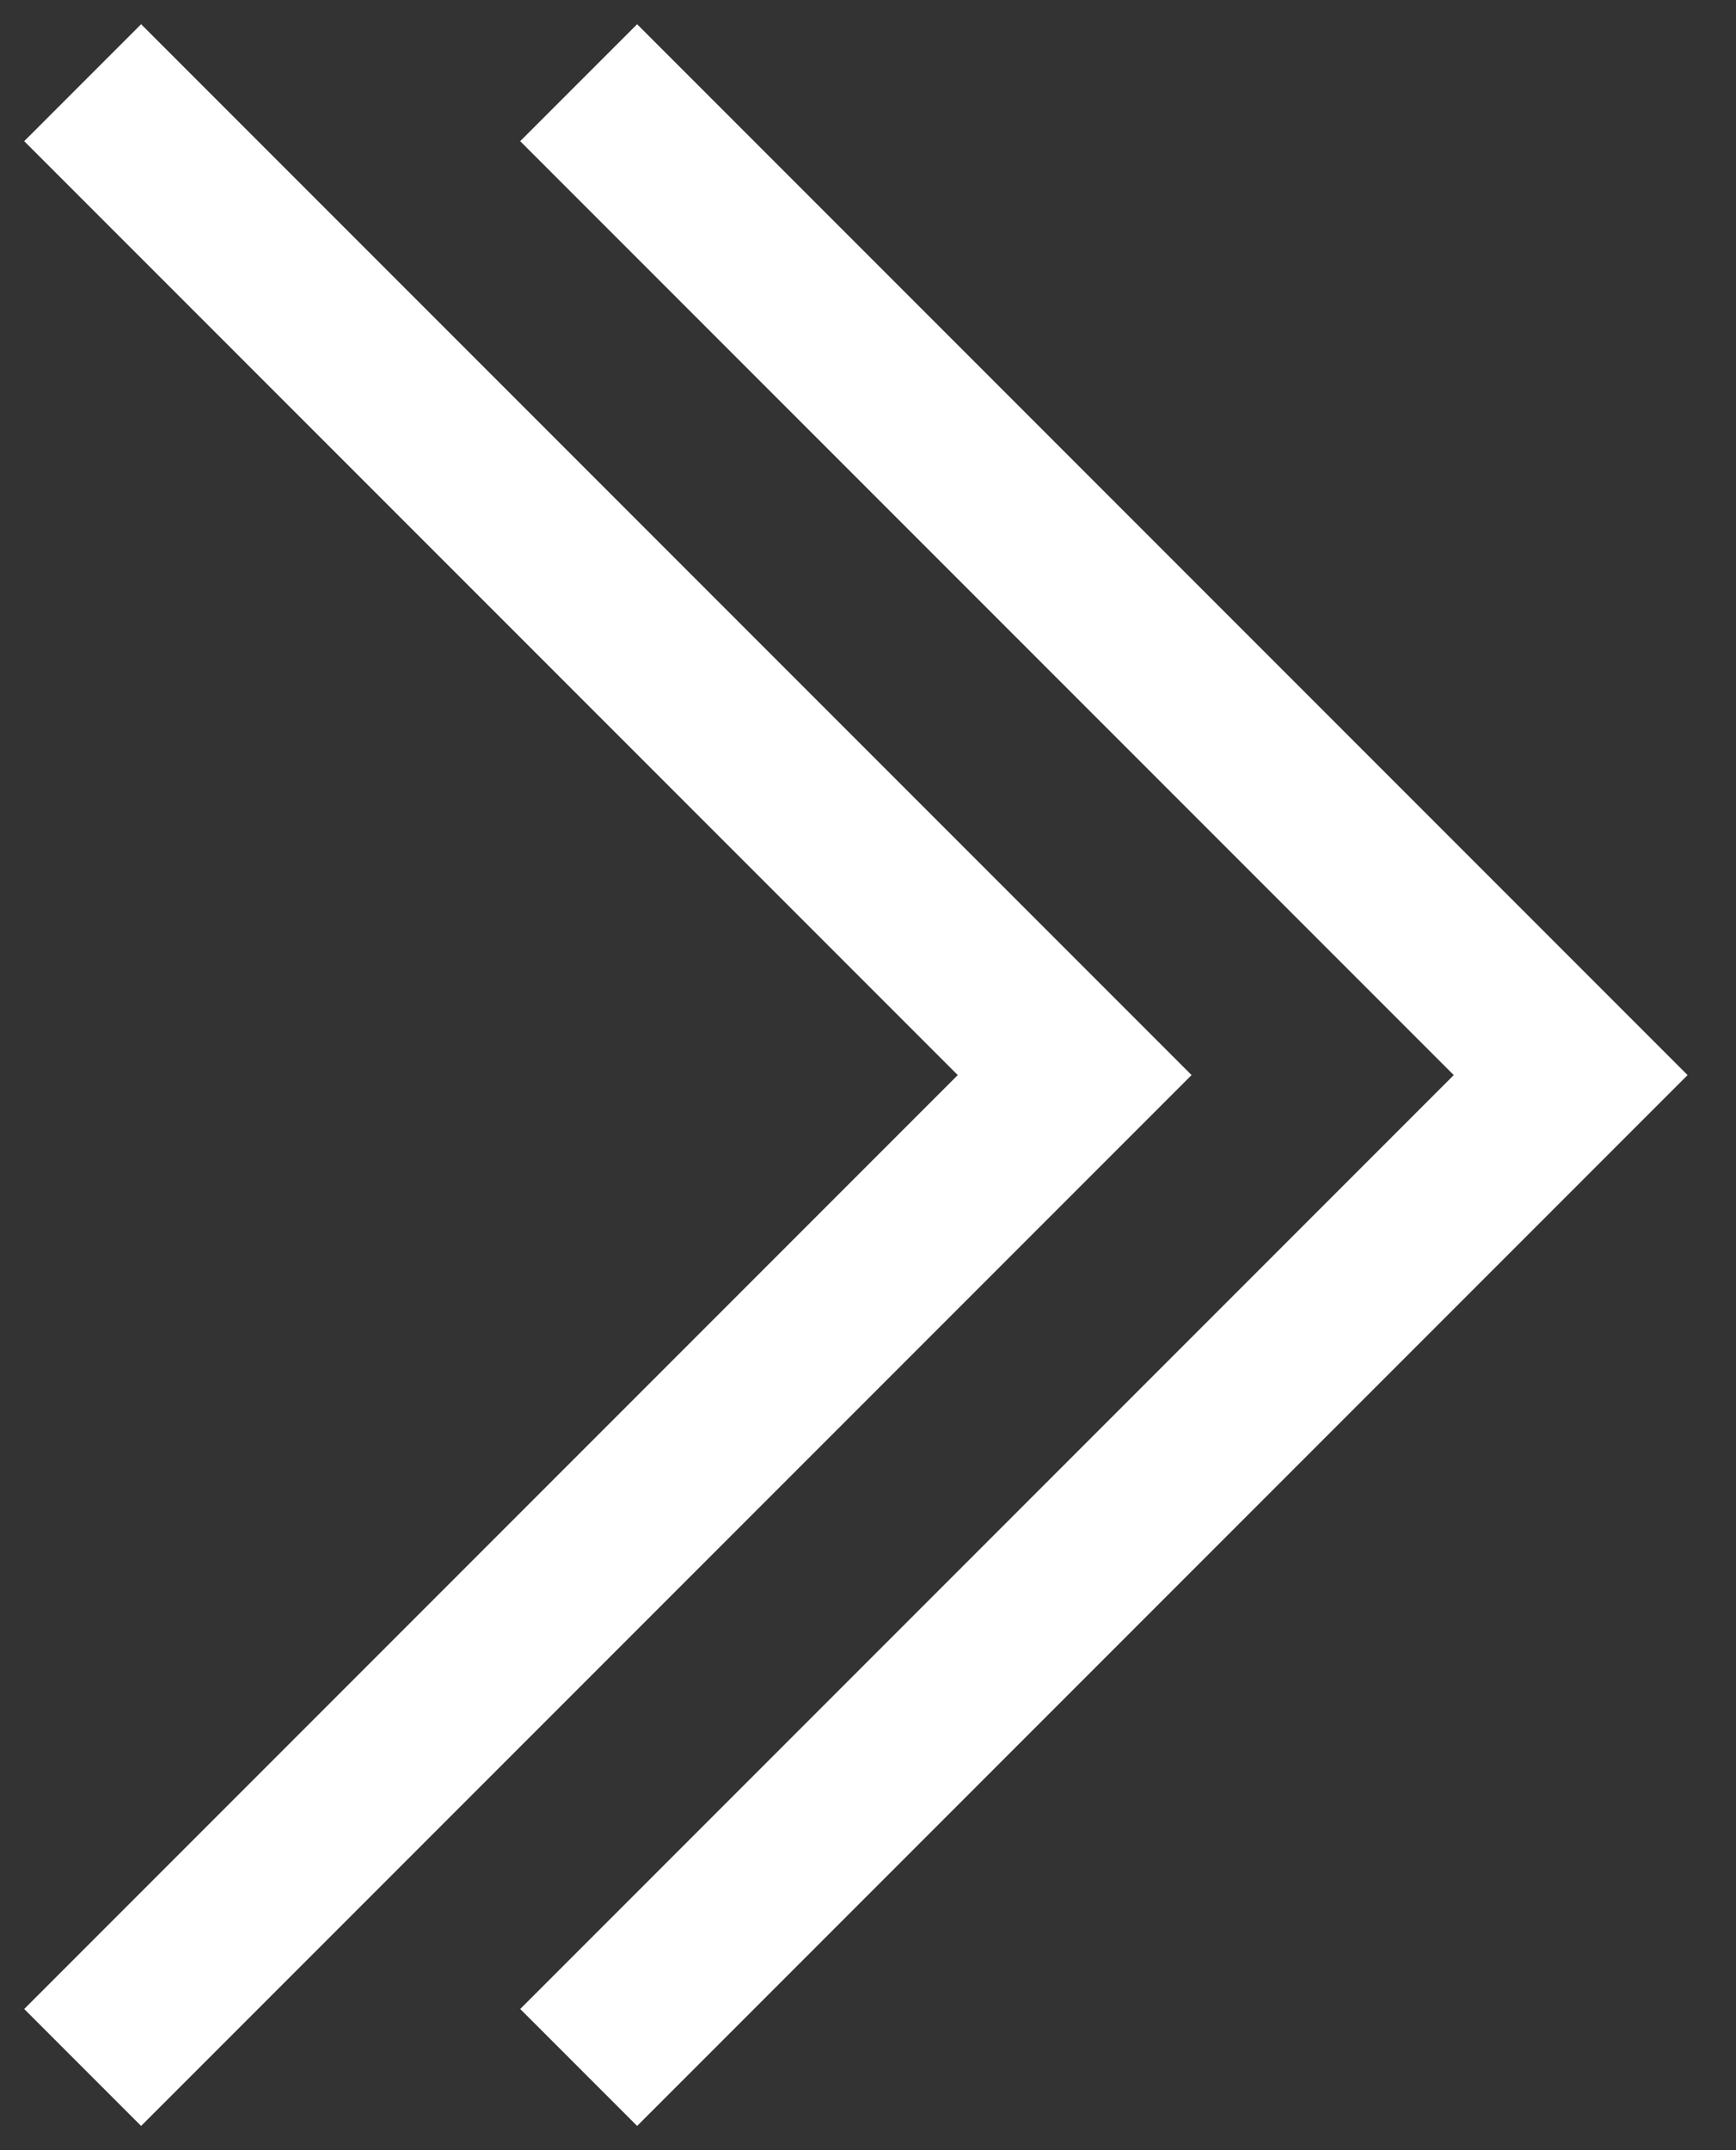 <svg width="21" height="26" viewBox="0 0 21 26" fill="none" xmlns="http://www.w3.org/2000/svg">
<rect x="0" y="0" width="21" height="26" fill="#333333" stroke="none"/>
<path d="M7 1L19 13L7 25" stroke="white" stroke-width="2"/>
<path d="M1 1L13 13L1 25" stroke="white" stroke-width="2"/>
</svg>
